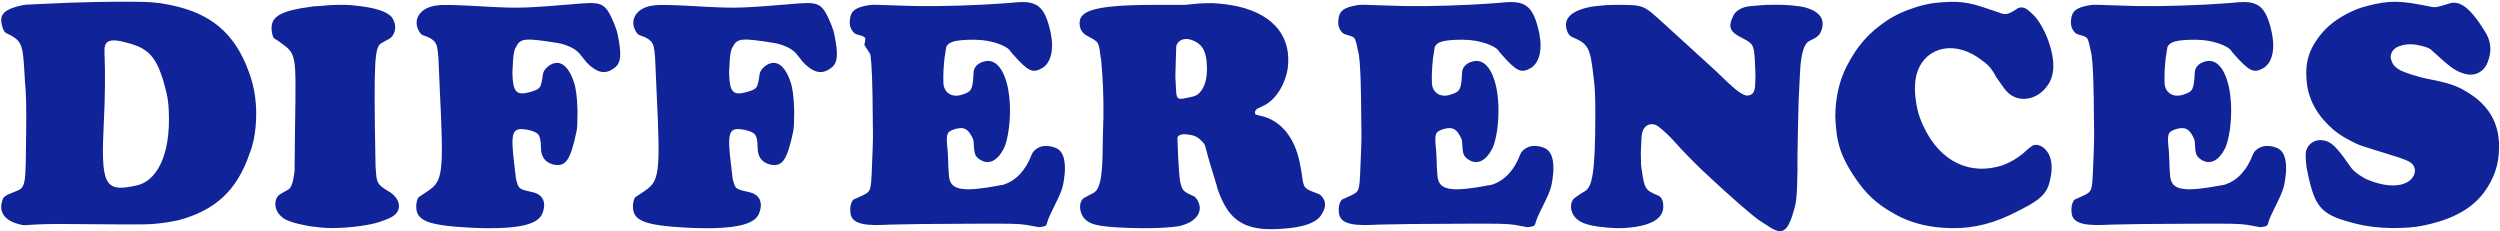 <svg 
 xmlns="http://www.w3.org/2000/svg"
 xmlns:xlink="http://www.w3.org/1999/xlink"
 width="573px" height="53px">
<path fill-rule="evenodd"  fill="rgb(16, 35, 153)"
 d="M564.238,16.695 C562.522,16.101 561.400,15.243 557.374,11.547 C556.846,11.019 556.054,10.689 553.678,10.227 C552.357,10.029 550.971,10.161 549.651,10.689 C548.199,11.283 547.539,12.801 548.199,14.055 C548.529,14.979 549.057,15.507 550.245,16.167 C551.169,16.563 553.611,17.553 557.110,18.213 C561.202,19.005 563.116,19.731 564.700,20.655 C571.168,24.219 573.610,29.433 572.554,36.693 C572.290,38.277 571.828,39.862 570.838,41.710 C568.198,46.726 563.710,49.960 555.526,51.676 C553.347,52.138 551.169,52.270 548.133,52.270 C544.833,52.204 542.457,51.874 540.279,51.346 C532.293,49.366 530.709,47.980 528.993,39.994 C528.729,38.871 528.597,38.013 528.531,37.155 C528.465,36.561 528.465,35.901 528.465,35.307 C528.531,33.393 530.247,31.875 532.293,32.139 C533.943,32.337 534.999,33.195 536.979,35.769 L538.431,37.815 L538.761,38.277 C539.289,39.070 540.279,39.928 542.193,40.984 C542.853,41.248 543.447,41.512 544.041,41.710 C549.255,43.426 552.423,42.106 553.281,40.126 C553.810,38.937 553.347,37.749 552.357,37.155 C550.773,36.297 550.245,36.231 542.655,33.855 C541.797,33.591 540.939,33.327 540.081,32.931 C537.903,31.875 536.253,30.951 534.867,29.763 C531.369,26.793 529.323,23.229 528.795,19.533 C528.135,14.583 529.059,11.283 532.293,7.455 C533.745,5.805 535.725,4.221 538.431,2.901 C539.685,2.307 541.005,1.713 542.523,1.383 C547.737,-0.004 550.179,0.128 557.044,1.515 C558.232,1.779 558.628,1.647 561.202,0.855 C563.512,-0.004 565.954,1.383 569.452,7.059 C570.838,9.171 571.168,11.349 570.376,13.659 C569.584,16.563 567.076,17.817 564.238,16.695 ZM523.840,40.456 C523.510,43.228 523.312,43.690 520.738,48.904 C520.209,49.960 519.945,50.818 519.747,51.478 C519.681,51.742 519.351,51.940 518.031,52.072 L515.127,51.544 C513.477,51.280 511.563,51.214 502.191,51.280 L491.103,51.346 L483.909,51.478 L482.457,51.544 C476.846,51.808 474.932,50.818 474.800,48.640 C474.668,47.320 474.998,46.264 475.460,45.802 L475.526,45.736 L477.572,44.812 C479.816,43.690 479.486,43.888 479.882,34.713 C479.948,33.195 480.014,31.413 479.948,28.707 C479.882,17.949 479.684,14.847 479.420,12.801 L479.354,12.405 L478.892,10.293 C478.430,8.379 478.430,8.511 476.186,7.851 C475.790,7.719 475.328,7.323 474.932,6.531 C474.734,6.069 474.602,5.475 474.668,4.749 C474.800,2.637 475.724,1.713 479.024,1.185 C479.882,1.053 480.146,1.053 485.229,1.251 C491.103,1.515 497.571,1.449 505.491,1.053 C509.583,0.789 511.035,0.723 512.223,0.591 C517.437,0.062 519.351,1.119 520.738,7.653 C521.530,11.745 520.605,14.451 518.823,15.573 C516.579,16.893 515.523,16.365 512.025,12.405 C511.695,12.075 511.497,11.745 511.233,11.415 C510.573,10.623 507.405,9.105 503.181,9.105 C498.627,9.105 497.307,9.633 496.779,10.755 L496.383,13.263 C496.185,15.111 496.053,16.893 496.119,18.873 C496.119,21.117 497.967,22.569 500.541,21.645 C502.653,20.985 502.851,20.457 503.049,16.497 C503.115,15.507 503.907,14.451 505.557,14.055 C507.735,13.527 509.847,15.177 510.903,20.127 C511.101,21.117 511.299,22.635 511.365,24.219 C511.497,28.509 510.837,31.941 510.111,33.723 C508.527,37.089 506.349,37.881 504.369,36.495 C503.313,35.703 503.181,35.307 503.049,32.535 C503.049,32.271 502.983,32.007 502.851,31.743 C501.795,29.433 500.805,29.037 498.825,29.565 C496.845,30.225 496.713,30.555 497.043,34.053 L497.109,34.713 L497.241,37.551 L497.241,38.079 L497.373,40.060 C497.571,43.096 499.353,44.020 506.283,42.964 L509.715,42.370 L509.979,42.304 C512.619,41.446 514.929,39.202 516.381,35.373 C516.645,34.713 517.239,34.119 518.163,33.723 C519.087,33.327 520.671,33.327 522.058,33.987 C523.378,34.647 524.038,36.165 523.972,39.004 C523.972,39.400 523.906,39.862 523.840,40.456 ZM459.859,20.853 C459.133,19.995 458.539,19.137 457.417,17.487 C457.153,16.893 456.823,16.431 456.493,15.969 C456.097,15.375 455.503,14.649 453.853,13.527 C453.325,13.131 452.797,12.801 452.203,12.471 C445.867,9.039 439.794,12.075 439.002,18.477 C438.804,20.193 438.870,22.239 439.464,25.011 C439.728,26.265 440.190,27.453 440.718,28.641 C444.612,37.287 451.741,40.258 459.001,37.881 C460.189,37.419 461.311,36.891 462.433,36.099 C462.961,35.769 463.291,35.439 463.687,35.175 C464.347,34.515 465.007,33.987 465.733,33.459 C466.657,32.799 468.571,33.327 469.627,35.439 C470.221,36.693 470.485,38.475 469.957,40.852 C469.231,44.614 467.779,45.868 460.651,49.300 C455.437,51.742 450.619,52.600 445.338,52.204 C441.246,51.940 437.616,50.884 434.580,49.234 C430.026,46.726 427.584,44.482 424.548,39.796 C422.106,35.901 421.116,33.195 420.786,28.905 C420.720,28.179 420.654,27.321 420.654,26.595 C420.654,25.737 420.720,24.813 420.786,23.955 C421.116,20.721 421.908,17.883 423.228,15.243 C425.736,10.425 428.244,7.587 432.336,4.815 C434.382,3.429 436.560,2.439 439.530,1.515 C441.180,1.053 442.368,0.789 443.622,0.657 C448.903,0.128 451.015,0.392 456.097,2.175 C456.757,2.373 457.351,2.571 458.077,2.835 C459.661,3.495 460.189,3.429 462.565,1.845 C462.961,1.713 463.291,1.647 463.885,1.779 C464.347,1.911 465.007,2.373 466.261,3.627 C467.317,4.749 468.637,6.927 469.561,9.567 C471.079,13.923 470.881,17.025 469.561,19.203 C467.053,23.229 462.301,23.691 459.859,20.853 ZM414.623,9.435 C413.699,9.963 412.841,11.613 412.577,16.299 L412.247,23.097 C412.115,27.651 412.049,31.545 411.983,35.571 L411.983,39.004 L411.917,41.842 C411.851,44.878 411.653,46.528 411.323,47.650 C409.805,53.260 408.551,53.986 405.449,51.940 L403.205,50.488 L403.073,50.422 C401.489,49.234 397.000,45.472 390.202,39.070 C387.958,36.891 385.780,34.713 383.734,32.403 C382.678,31.215 381.556,30.159 380.236,29.103 C378.784,27.915 377.002,28.443 376.474,30.159 C376.276,30.753 376.210,31.413 376.210,32.073 L376.078,34.977 L376.078,35.241 C376.078,37.155 376.144,38.211 376.276,38.871 C376.936,43.426 377.068,43.558 380.170,44.878 C380.698,45.142 381.226,45.868 381.226,47.254 C381.292,49.696 379.180,51.544 373.768,52.138 C372.580,52.270 371.326,52.336 369.874,52.270 C364.264,51.940 362.284,51.148 361.162,49.960 C359.709,48.508 359.775,46.132 360.964,45.340 C361.690,44.812 362.416,44.284 363.274,43.822 C364.858,42.832 365.650,40.060 365.650,26.067 C365.650,21.513 365.518,19.731 365.254,17.751 C364.462,10.821 364.132,10.095 360.238,8.445 C359.775,8.247 359.313,7.719 359.049,6.663 C358.389,4.221 360.172,2.241 365.320,1.449 C366.970,1.251 368.554,1.119 370.072,1.119 C376.870,1.119 376.474,0.987 381.358,5.409 L393.304,16.299 C397.264,20.193 398.519,21.183 399.707,21.711 C400.631,22.173 401.753,21.711 402.017,20.919 C402.149,20.457 402.281,19.995 402.281,19.467 L402.347,17.289 L402.347,17.091 L402.215,13.857 C402.017,10.359 401.819,10.029 399.443,8.775 C396.472,7.323 395.944,6.267 397.330,3.495 C397.858,2.439 399.311,1.515 401.423,1.383 L404.723,1.119 L405.515,1.119 C409.607,0.987 412.577,1.383 413.831,1.713 C417.131,2.703 418.187,4.353 417.593,6.597 C417.131,8.049 416.735,8.445 414.623,9.435 ZM355.909,40.456 C355.579,43.228 355.381,43.690 352.807,48.904 C352.279,49.960 352.015,50.818 351.817,51.478 C351.751,51.742 351.421,51.940 350.101,52.072 L347.197,51.544 C345.547,51.280 343.633,51.214 334.261,51.280 L323.172,51.346 L315.978,51.478 L314.526,51.544 C308.916,51.808 307.002,50.818 306.870,48.640 C306.738,47.320 307.068,46.264 307.530,45.802 L307.596,45.736 L309.642,44.812 C311.886,43.690 311.556,43.888 311.952,34.713 C312.018,33.195 312.084,31.413 312.018,28.707 C311.952,17.949 311.754,14.847 311.490,12.801 L311.424,12.405 L310.962,10.293 C310.500,8.379 310.500,8.511 308.256,7.851 C307.860,7.719 307.398,7.323 307.002,6.531 C306.804,6.069 306.672,5.475 306.738,4.749 C306.870,2.637 307.794,1.713 311.094,1.185 C311.952,1.053 312.216,1.053 317.298,1.251 C323.172,1.515 329.640,1.449 337.561,1.053 C341.653,0.789 343.105,0.723 344.293,0.591 C349.507,0.062 351.421,1.119 352.807,7.653 C353.599,11.745 352.675,14.451 350.893,15.573 C348.649,16.893 347.593,16.365 344.095,12.405 C343.765,12.075 343.567,11.745 343.303,11.415 C342.643,10.623 339.475,9.105 335.251,9.105 C330.696,9.105 329.376,9.633 328.848,10.755 L328.452,13.263 C328.254,15.111 328.122,16.893 328.188,18.873 C328.188,21.117 330.036,22.569 332.611,21.645 C334.723,20.985 334.921,20.457 335.119,16.497 C335.185,15.507 335.977,14.451 337.627,14.055 C339.805,13.527 341.917,15.177 342.973,20.127 C343.171,21.117 343.369,22.635 343.435,24.219 C343.567,28.509 342.907,31.941 342.181,33.723 C340.597,37.089 338.419,37.881 336.439,36.495 C335.383,35.703 335.251,35.307 335.119,32.535 C335.119,32.271 335.053,32.007 334.921,31.743 C333.865,29.433 332.875,29.037 330.894,29.565 C328.914,30.225 328.782,30.555 329.112,34.053 L329.178,34.713 L329.310,37.551 L329.310,38.079 L329.442,40.060 C329.640,43.096 331.423,44.020 338.353,42.964 L341.785,42.370 L342.049,42.304 C344.689,41.446 346.999,39.202 348.451,35.373 C348.715,34.713 349.309,34.119 350.233,33.723 C351.157,33.327 352.741,33.327 354.127,33.987 C355.447,34.647 356.107,36.165 356.041,39.004 C356.041,39.400 355.975,39.862 355.909,40.456 ZM293.295,52.468 C285.177,52.996 281.679,50.422 279.302,43.954 C279.170,43.558 278.972,43.162 278.906,42.634 C276.728,35.571 276.530,34.647 276.332,33.855 C276.266,33.261 275.936,32.733 274.880,31.809 C274.352,31.347 273.626,31.017 272.636,30.885 C270.656,30.489 269.864,31.149 269.864,31.611 C270.062,38.409 270.392,40.984 270.458,41.512 C270.986,43.690 271.052,43.822 273.560,44.944 C274.088,45.208 274.616,45.934 274.880,46.858 C275.408,48.838 274.022,50.950 270.326,51.808 C268.544,52.138 264.254,52.468 257.852,52.204 C251.516,51.940 249.800,51.412 248.612,50.158 C247.160,48.574 247.292,46.132 248.414,45.406 C249.206,44.944 249.866,44.614 250.526,44.284 C251.846,43.558 252.572,41.710 252.704,35.637 L252.770,31.611 L252.902,26.859 C252.968,22.041 252.770,17.685 252.374,13.659 L252.242,12.933 L252.044,11.415 C251.714,9.567 251.582,9.501 249.140,8.181 C248.216,7.719 247.622,6.861 247.490,5.937 C246.962,2.637 250.064,1.185 263.924,1.119 C266.366,1.119 268.676,1.119 271.118,1.119 L271.514,1.119 L274.946,0.789 C275.936,0.723 276.992,0.723 278.048,0.723 C280.425,0.855 282.471,1.185 283.923,1.515 C292.239,3.495 296.067,8.709 295.143,15.705 C294.549,19.401 292.503,22.569 290.127,23.955 C288.939,24.549 288.543,24.747 288.213,24.879 C288.015,25.011 287.817,25.209 287.685,25.473 C287.553,25.869 287.685,26.199 287.817,26.265 C288.213,26.397 288.675,26.463 289.137,26.595 C293.427,27.585 296.727,31.347 297.915,37.353 L298.311,39.466 L298.443,40.456 C298.839,43.228 298.971,43.228 301.941,44.350 C302.403,44.482 302.733,44.746 302.997,45.076 C303.921,46.198 303.987,47.386 302.931,49.102 C301.941,50.884 299.037,52.204 293.295,52.468 ZM276.596,14.715 C276.464,12.075 275.738,10.689 274.550,9.897 C272.174,8.247 270.062,8.907 269.600,10.557 L269.534,12.537 L269.402,17.157 C269.402,17.817 269.402,18.345 269.468,18.873 C269.666,23.229 269.402,23.031 273.494,22.107 C275.276,21.711 276.926,19.203 276.596,14.715 ZM243.947,40.456 C243.617,43.228 243.419,43.690 240.845,48.904 C240.317,49.960 240.053,50.818 239.855,51.478 C239.789,51.742 239.459,51.940 238.139,52.072 L235.234,51.544 C233.584,51.280 231.670,51.214 222.298,51.280 L211.210,51.346 L204.016,51.478 L202.564,51.544 C196.954,51.808 195.039,50.818 194.907,48.640 C194.775,47.320 195.105,46.264 195.567,45.802 L195.633,45.736 L197.680,44.812 C199.924,43.690 199.594,43.888 199.990,34.713 C200.056,33.195 200.122,31.413 200.056,28.707 C199.990,17.949 199.792,14.847 199.528,12.801 L199.462,12.405 L198.1,10.293 C198.538,8.379 198.538,8.511 196.293,7.851 C195.897,7.719 195.435,7.323 195.039,6.531 C194.841,6.069 194.709,5.475 194.775,4.749 C194.907,2.637 195.831,1.713 199.132,1.185 C199.990,1.053 200.254,1.053 205.336,1.251 C211.210,1.515 217.678,1.449 225.598,1.053 C229.690,0.789 231.142,0.723 232.330,0.591 C237.545,0.062 239.459,1.119 240.845,7.653 C241.637,11.745 240.713,14.451 238.931,15.573 C236.687,16.893 235.631,16.365 232.132,12.405 C231.802,12.075 231.604,11.745 231.340,11.415 C230.680,10.623 227.512,9.105 223.288,9.105 C218.734,9.105 217.414,9.633 216.886,10.755 L216.490,13.263 C216.292,15.111 216.160,16.893 216.226,18.873 C216.226,21.117 218.074,22.569 220.648,21.645 C222.760,20.985 222.958,20.457 223.156,16.497 C223.222,15.507 224.014,14.451 225.664,14.055 C227.842,13.527 229.954,15.177 231.010,20.127 C231.208,21.117 231.406,22.635 231.472,24.219 C231.604,28.509 230.944,31.941 230.218,33.723 C228.634,37.089 226.456,37.881 224.476,36.495 C223.420,35.703 223.288,35.307 223.156,32.535 C223.156,32.271 223.090,32.007 222.958,31.743 C221.902,29.433 220.912,29.037 218.932,29.565 C216.952,30.225 216.820,30.555 217.150,34.053 L217.216,34.713 L217.348,37.551 L217.348,38.079 L217.480,40.060 C217.678,43.096 219.460,44.020 226.390,42.964 L229.822,42.370 L230.086,42.304 C232.726,41.446 235.036,39.202 236.489,35.373 C236.753,34.713 237.347,34.119 238.271,33.723 C239.195,33.327 240.779,33.327 242.165,33.987 C243.485,34.647 244.145,36.165 244.079,39.004 C244.079,39.400 244.013,39.862 243.947,40.456 ZM184.804,14.979 C184.276,14.517 183.814,13.989 182.428,12.207 C181.636,11.349 180.448,10.623 178.336,10.029 C178.138,9.963 177.940,9.963 177.742,9.897 C169.888,8.643 168.963,8.709 167.907,10.821 L167.643,11.349 L167.577,11.613 C167.379,12.339 167.247,13.263 167.181,15.375 C167.115,15.903 167.115,16.431 167.115,16.893 C167.247,21.051 167.973,21.975 171.076,21.117 C173.584,20.391 173.650,20.259 174.112,16.959 C174.244,16.233 174.838,15.441 175.828,14.847 C177.874,13.659 179.854,14.847 181.174,18.741 C181.636,19.995 181.966,22.239 182.032,25.473 C182.032,28.113 181.966,29.235 181.834,29.961 C180.382,36.957 179.260,38.343 176.356,37.683 C174.640,37.155 173.650,36.033 173.650,33.789 C173.584,30.753 173.122,30.357 170.680,29.763 C167.049,29.103 166.587,29.961 167.577,38.013 L167.907,40.852 L167.907,40.918 C168.567,43.426 168.501,43.294 171.868,44.086 C174.112,44.614 174.970,46.462 173.980,48.904 C173.122,51.148 169.491,52.732 157.809,52.204 C147.249,51.676 144.939,50.488 145.071,47.056 C145.137,46.264 145.269,45.670 145.599,45.208 L147.777,43.756 C151.143,41.446 151.407,39.862 150.483,20.853 L150.153,13.329 C149.955,10.821 149.823,10.293 149.295,9.567 C148.635,8.907 148.173,8.577 146.721,8.115 C146.259,7.983 145.863,7.587 145.467,6.663 C144.411,4.287 146.061,1.647 149.823,1.251 C151.143,1.053 153.255,1.053 162.363,1.581 C168.963,1.911 170.350,1.845 183.088,0.789 C187.840,0.458 188.566,0.855 190.612,5.871 C190.942,6.729 191.206,7.587 191.338,8.445 C192.196,12.735 191.866,14.385 190.744,15.375 C188.698,17.025 187.048,16.893 184.804,14.979 ZM135.139,14.979 C134.611,14.517 134.149,13.989 132.763,12.207 C131.971,11.349 130.783,10.623 128.671,10.029 C128.473,9.963 128.275,9.963 128.077,9.897 C120.223,8.643 119.298,8.709 118.242,10.821 L117.978,11.349 L117.912,11.613 C117.714,12.339 117.582,13.263 117.516,15.375 C117.450,15.903 117.450,16.431 117.450,16.893 C117.582,21.051 118.308,21.975 121.411,21.117 C123.919,20.391 123.985,20.259 124.447,16.959 C124.579,16.233 125.173,15.441 126.163,14.847 C128.209,13.659 130.189,14.847 131.509,18.741 C131.971,19.995 132.301,22.239 132.367,25.473 C132.367,28.113 132.301,29.235 132.169,29.961 C130.717,36.957 129.595,38.343 126.691,37.683 C124.975,37.155 123.985,36.033 123.985,33.789 C123.919,30.753 123.457,30.357 121.015,29.763 C117.384,29.103 116.922,29.961 117.912,38.013 L118.242,40.852 L118.242,40.918 C118.902,43.426 118.836,43.294 122.203,44.086 C124.447,44.614 125.305,46.462 124.315,48.904 C123.457,51.148 119.826,52.732 108.144,52.204 C97.584,51.676 95.274,50.488 95.406,47.056 C95.472,46.264 95.604,45.670 95.934,45.208 L98.112,43.756 C101.478,41.446 101.742,39.862 100.818,20.853 L100.488,13.329 C100.290,10.821 100.158,10.293 99.630,9.567 C98.970,8.907 98.508,8.577 97.056,8.115 C96.594,7.983 96.198,7.587 95.802,6.663 C94.746,4.287 96.396,1.647 100.158,1.251 C101.478,1.053 103.590,1.053 112.698,1.581 C119.298,1.911 120.685,1.845 133.423,0.789 C138.175,0.458 138.901,0.855 140.947,5.871 C141.277,6.729 141.541,7.587 141.673,8.445 C142.531,12.735 142.201,14.385 141.079,15.375 C139.033,17.025 137.383,16.893 135.139,14.979 ZM86.133,38.871 C86.331,41.842 86.397,42.172 88.774,43.690 C89.302,43.954 89.698,44.218 90.028,44.548 C91.876,46.132 91.876,48.310 90.226,49.432 C89.566,49.960 88.972,50.158 86.925,50.884 C84.747,51.610 80.259,52.270 76.035,52.270 C74.385,52.270 72.669,52.072 71.151,51.874 C66.729,51.082 65.211,50.422 64.287,49.432 C62.703,47.914 62.769,45.472 64.155,44.548 C64.749,44.218 65.343,43.822 66.003,43.492 C66.663,43.162 67.191,42.106 67.521,39.070 C67.521,38.937 67.521,38.739 67.521,38.607 C67.719,11.151 68.709,12.999 63.759,9.369 C63.429,9.171 63.165,8.973 62.835,8.775 C62.637,8.643 62.505,8.379 62.307,7.323 C61.845,3.957 63.693,2.505 71.943,1.449 C72.339,1.449 72.735,1.383 73.131,1.383 C76.431,1.053 78.675,1.053 80.523,1.185 C86.265,1.713 88.444,2.637 89.632,3.759 C91.084,5.409 90.820,7.983 89.104,8.973 C88.576,9.237 88.048,9.501 87.520,9.831 C85.869,10.623 85.605,13.263 86.067,37.551 C86.067,38.013 86.067,38.475 86.133,38.871 ZM57.213,35.175 C54.309,43.690 49.293,48.244 40.845,50.488 C39.723,50.686 38.601,50.950 37.413,51.082 C33.717,51.544 34.047,51.478 15.632,51.346 C11.408,51.280 8.372,51.412 5.864,51.610 C5.468,51.610 5.072,51.610 4.742,51.478 C1.178,50.686 -0.142,48.772 0.386,46.528 C0.716,45.010 0.980,44.878 3.686,43.822 C5.996,42.964 5.864,42.238 5.996,30.291 C6.062,24.681 5.996,21.315 5.732,18.807 C5.204,9.831 5.336,9.501 1.310,7.521 C0.980,7.323 0.650,6.795 0.386,5.541 C-0.142,3.297 1.046,2.043 5.204,1.185 C5.468,1.119 5.864,1.119 6.128,1.053 L6.458,1.053 L9.098,0.921 C19.526,0.392 25.862,0.392 30.086,0.392 C35.169,0.392 37.017,0.723 39.195,1.185 C48.237,3.033 53.715,7.521 56.949,16.233 C58.467,20.127 58.995,24.483 58.599,28.905 C58.401,31.083 58.005,33.195 57.213,35.175 ZM38.667,25.011 C38.601,23.625 38.403,22.305 38.139,21.183 C36.225,13.329 34.377,11.151 29.228,9.831 C24.872,8.577 23.816,9.435 23.948,11.943 C24.146,16.893 24.080,22.173 23.816,27.585 C23.090,42.304 23.750,44.218 31.340,42.502 C35.631,41.578 39.261,36.033 38.667,25.011 Z"/>
</svg>